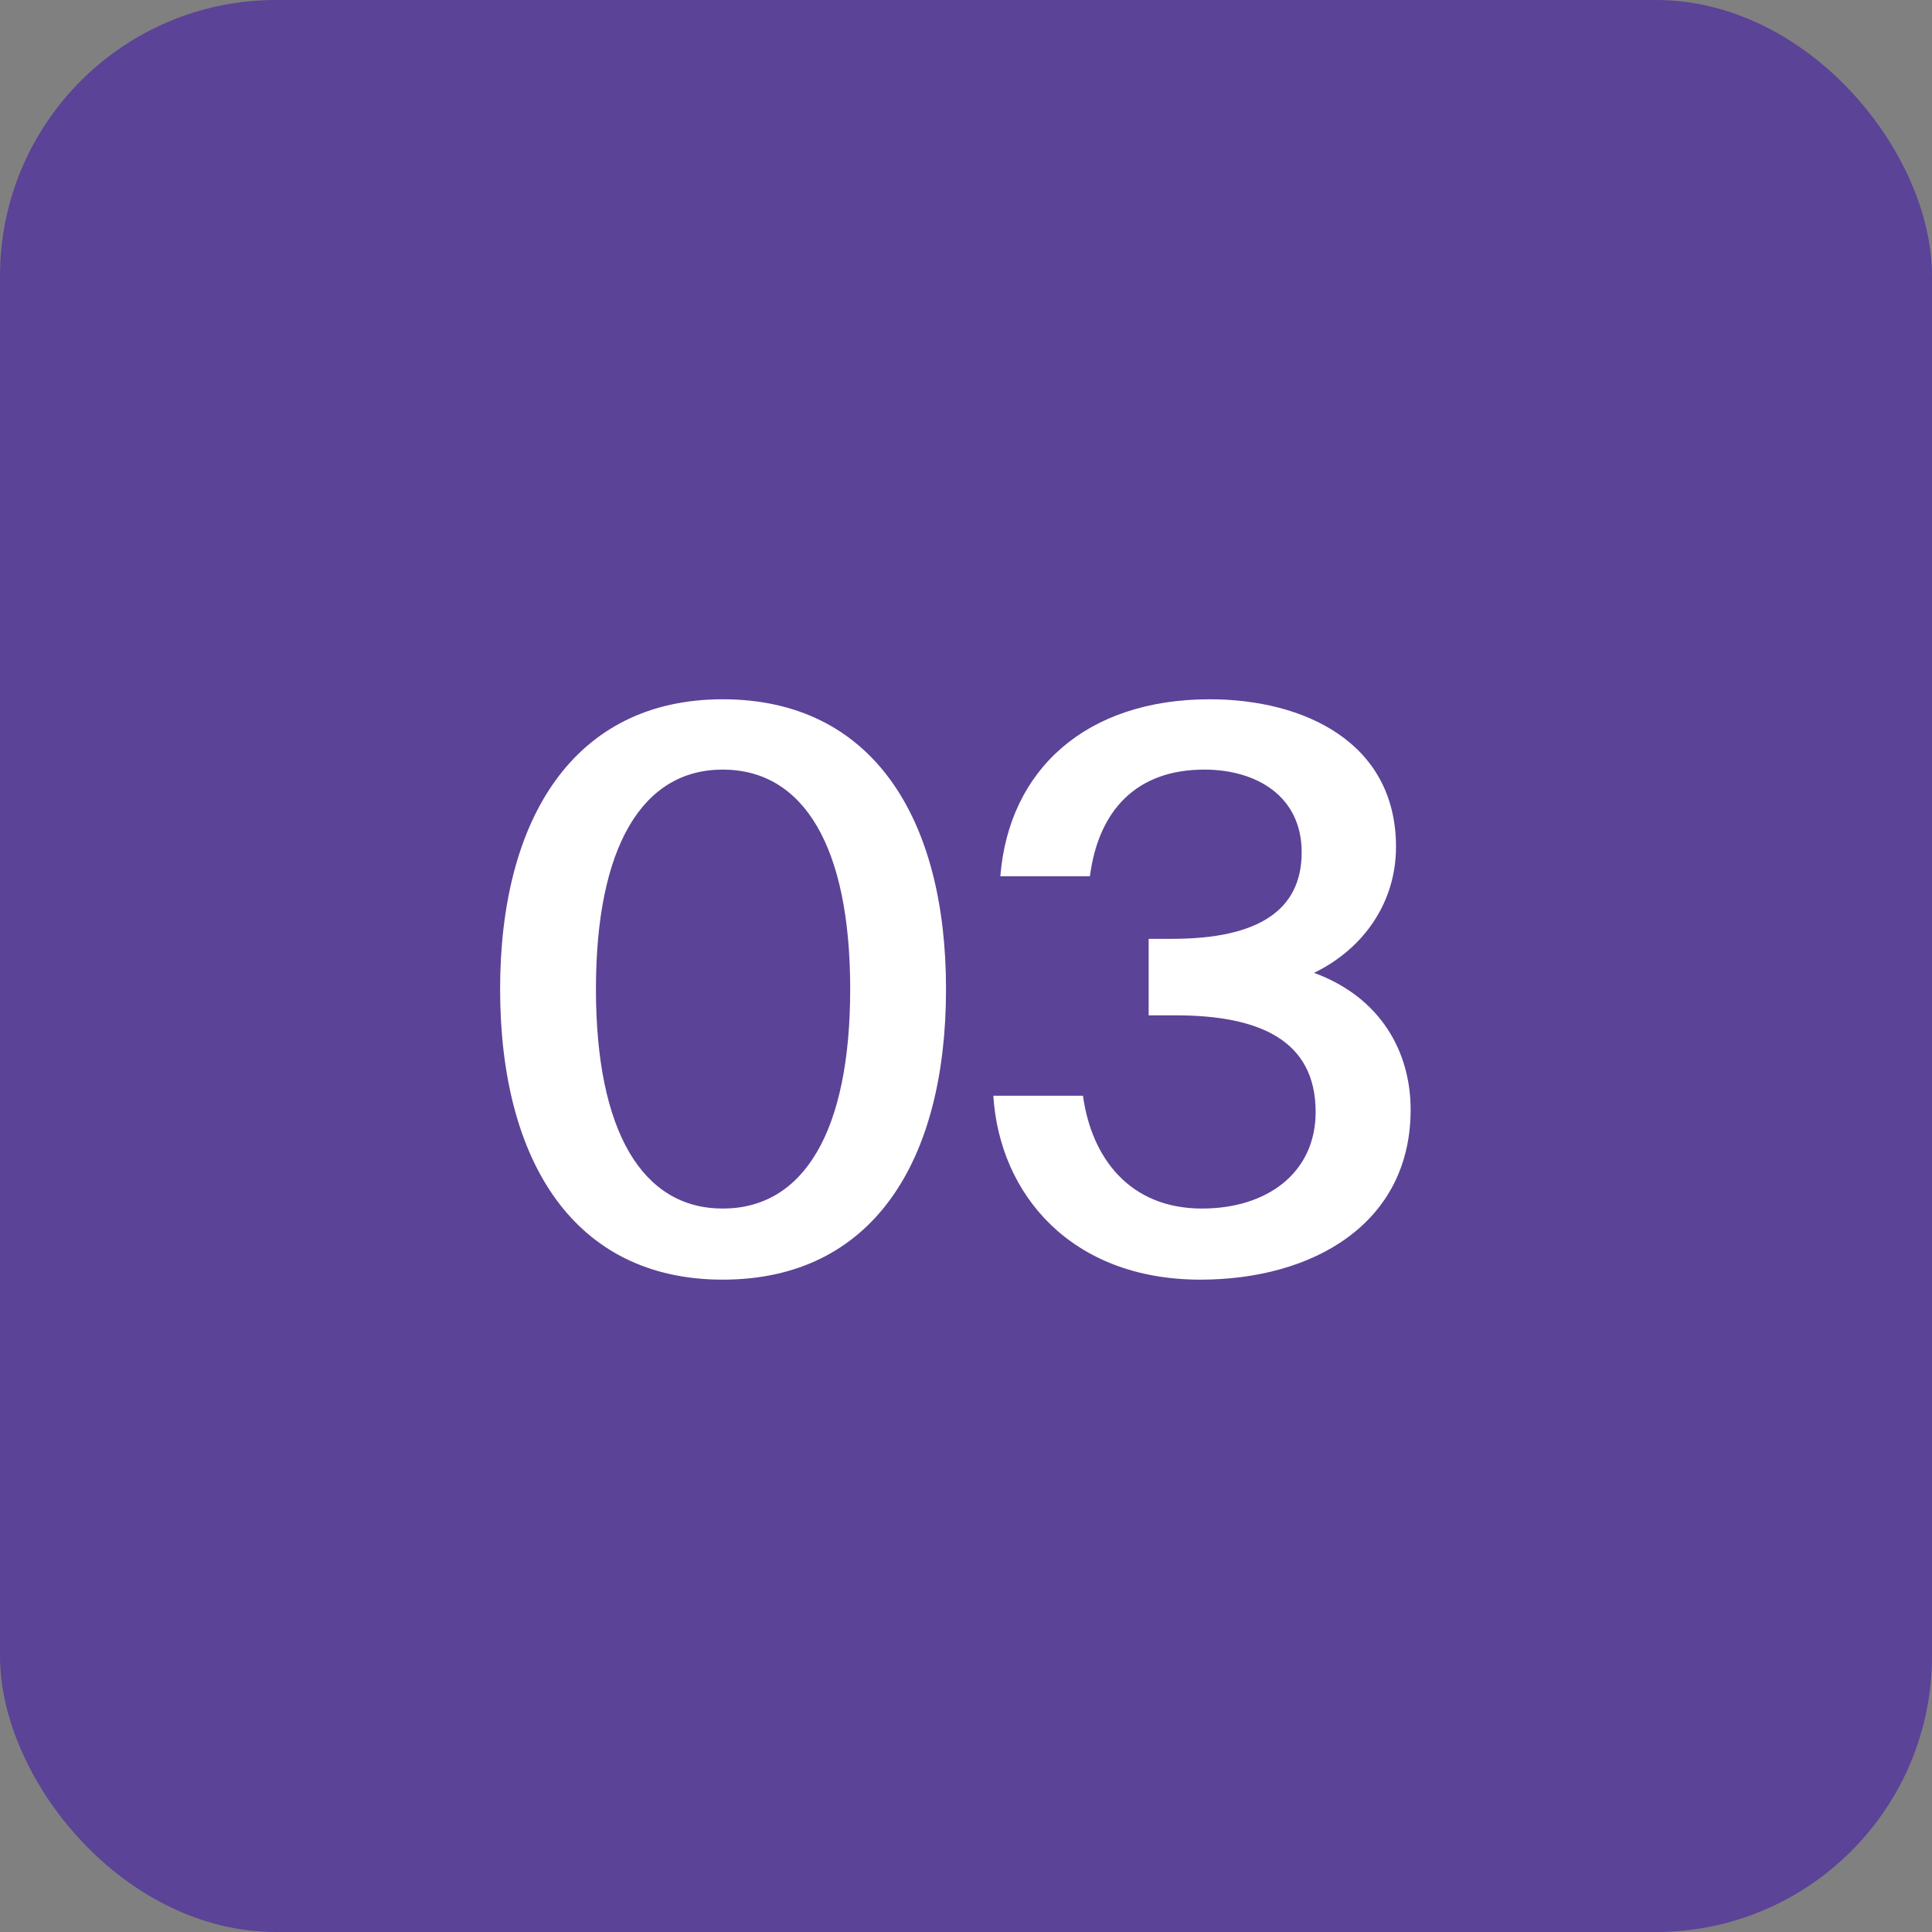 <?xml version="1.0" encoding="UTF-8"?> <svg xmlns="http://www.w3.org/2000/svg" width="35" height="35" viewBox="0 0 35 35" fill="none"><rect x="0" y="0" width="35" height="35" fill="#808080" stroke="none"/><rect data-figma-bg-blur-radius="10" width="35" height="35" rx="5" fill="#5B4397"></rect><path d="M13.092 21.894C14.562 21.894 15.402 20.494 15.402 17.918C15.402 15.342 14.562 13.942 13.092 13.942C11.636 13.942 10.796 15.342 10.796 17.918C10.796 20.494 11.636 21.894 13.092 21.894ZM13.092 23.182C10.404 23.182 9.06 21.04 9.06 17.918C9.06 14.824 10.404 12.668 13.092 12.668C15.808 12.668 17.138 14.824 17.138 17.918C17.138 21.04 15.808 23.182 13.092 23.182ZM21.776 21.894C22.951 21.894 23.834 21.25 23.834 20.144C23.834 18.842 22.811 18.394 21.299 18.394H20.809V17.008H21.23C22.797 17.008 23.581 16.49 23.581 15.44C23.581 14.418 22.756 13.942 21.817 13.942C20.585 13.942 19.899 14.684 19.745 15.874H18.122C18.276 13.942 19.675 12.668 21.916 12.668C23.61 12.668 25.29 13.438 25.29 15.342C25.29 16.35 24.701 17.19 23.805 17.624C25.023 18.072 25.555 19.066 25.555 20.102C25.555 22.174 23.777 23.182 21.747 23.182C19.41 23.182 18.108 21.642 17.995 19.85H19.619C19.773 20.97 20.459 21.894 21.776 21.894Z" fill="white"></path><defs><clipPath id="bgblur_0_3583_145_clip_path" transform="translate(10 10)"><rect width="35" height="35" rx="5"></rect></clipPath></defs></svg> 